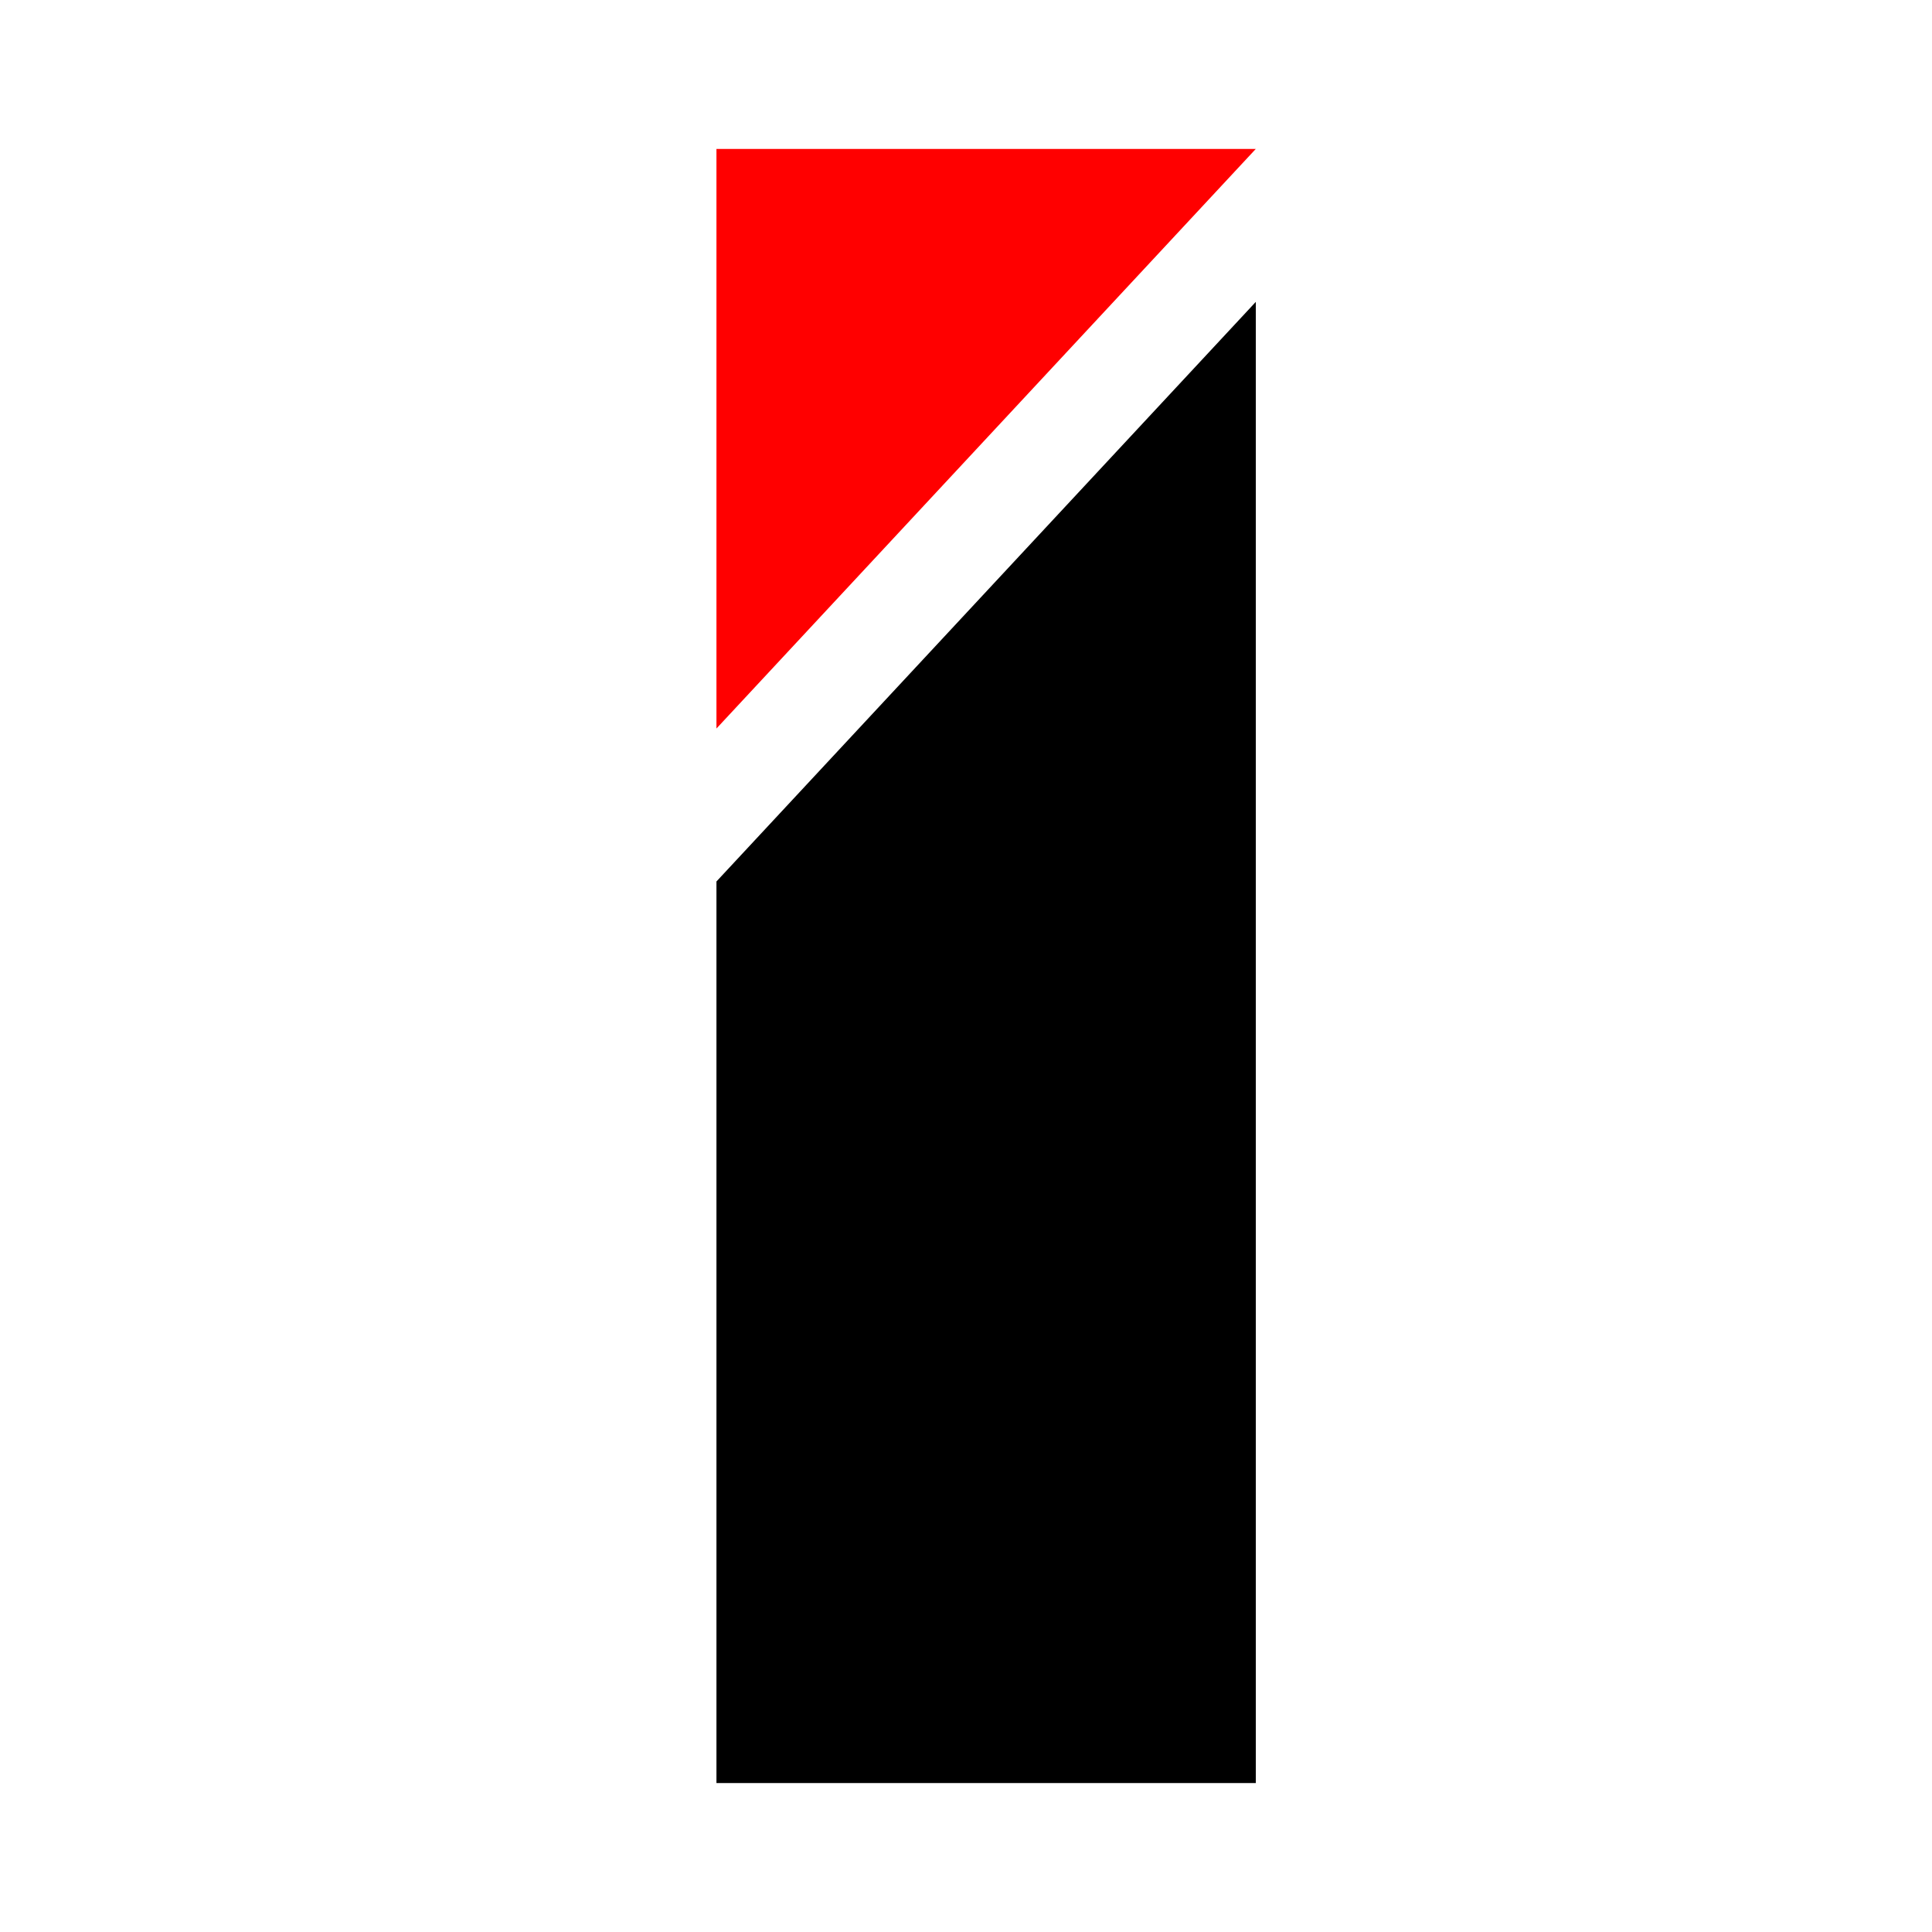 <?xml version="1.0" encoding="utf-8"?>
<!-- Generator: Adobe Illustrator 26.2.1, SVG Export Plug-In . SVG Version: 6.00 Build 0)  -->
<svg version="1.1" id="レイヤー_1" xmlns="http://www.w3.org/2000/svg" xmlns:xlink="http://www.w3.org/1999/xlink" x="0px"
	 y="0px" viewBox="0 0 48 48" style="enable-background:new 0 0 48 48;" xml:space="preserve">
<style type="text/css">
	.st0{fill:#FF0000;}
</style>
<g>
	<polygon class="st0" points="31.2,3.7 31.2,3.7 17.8,3.7 17.8,18.1 	"/>
	<polygon points="17.8,21.9 17.8,44.3 31.2,44.3 31.2,7.5 	"/>
</g>
</svg>
